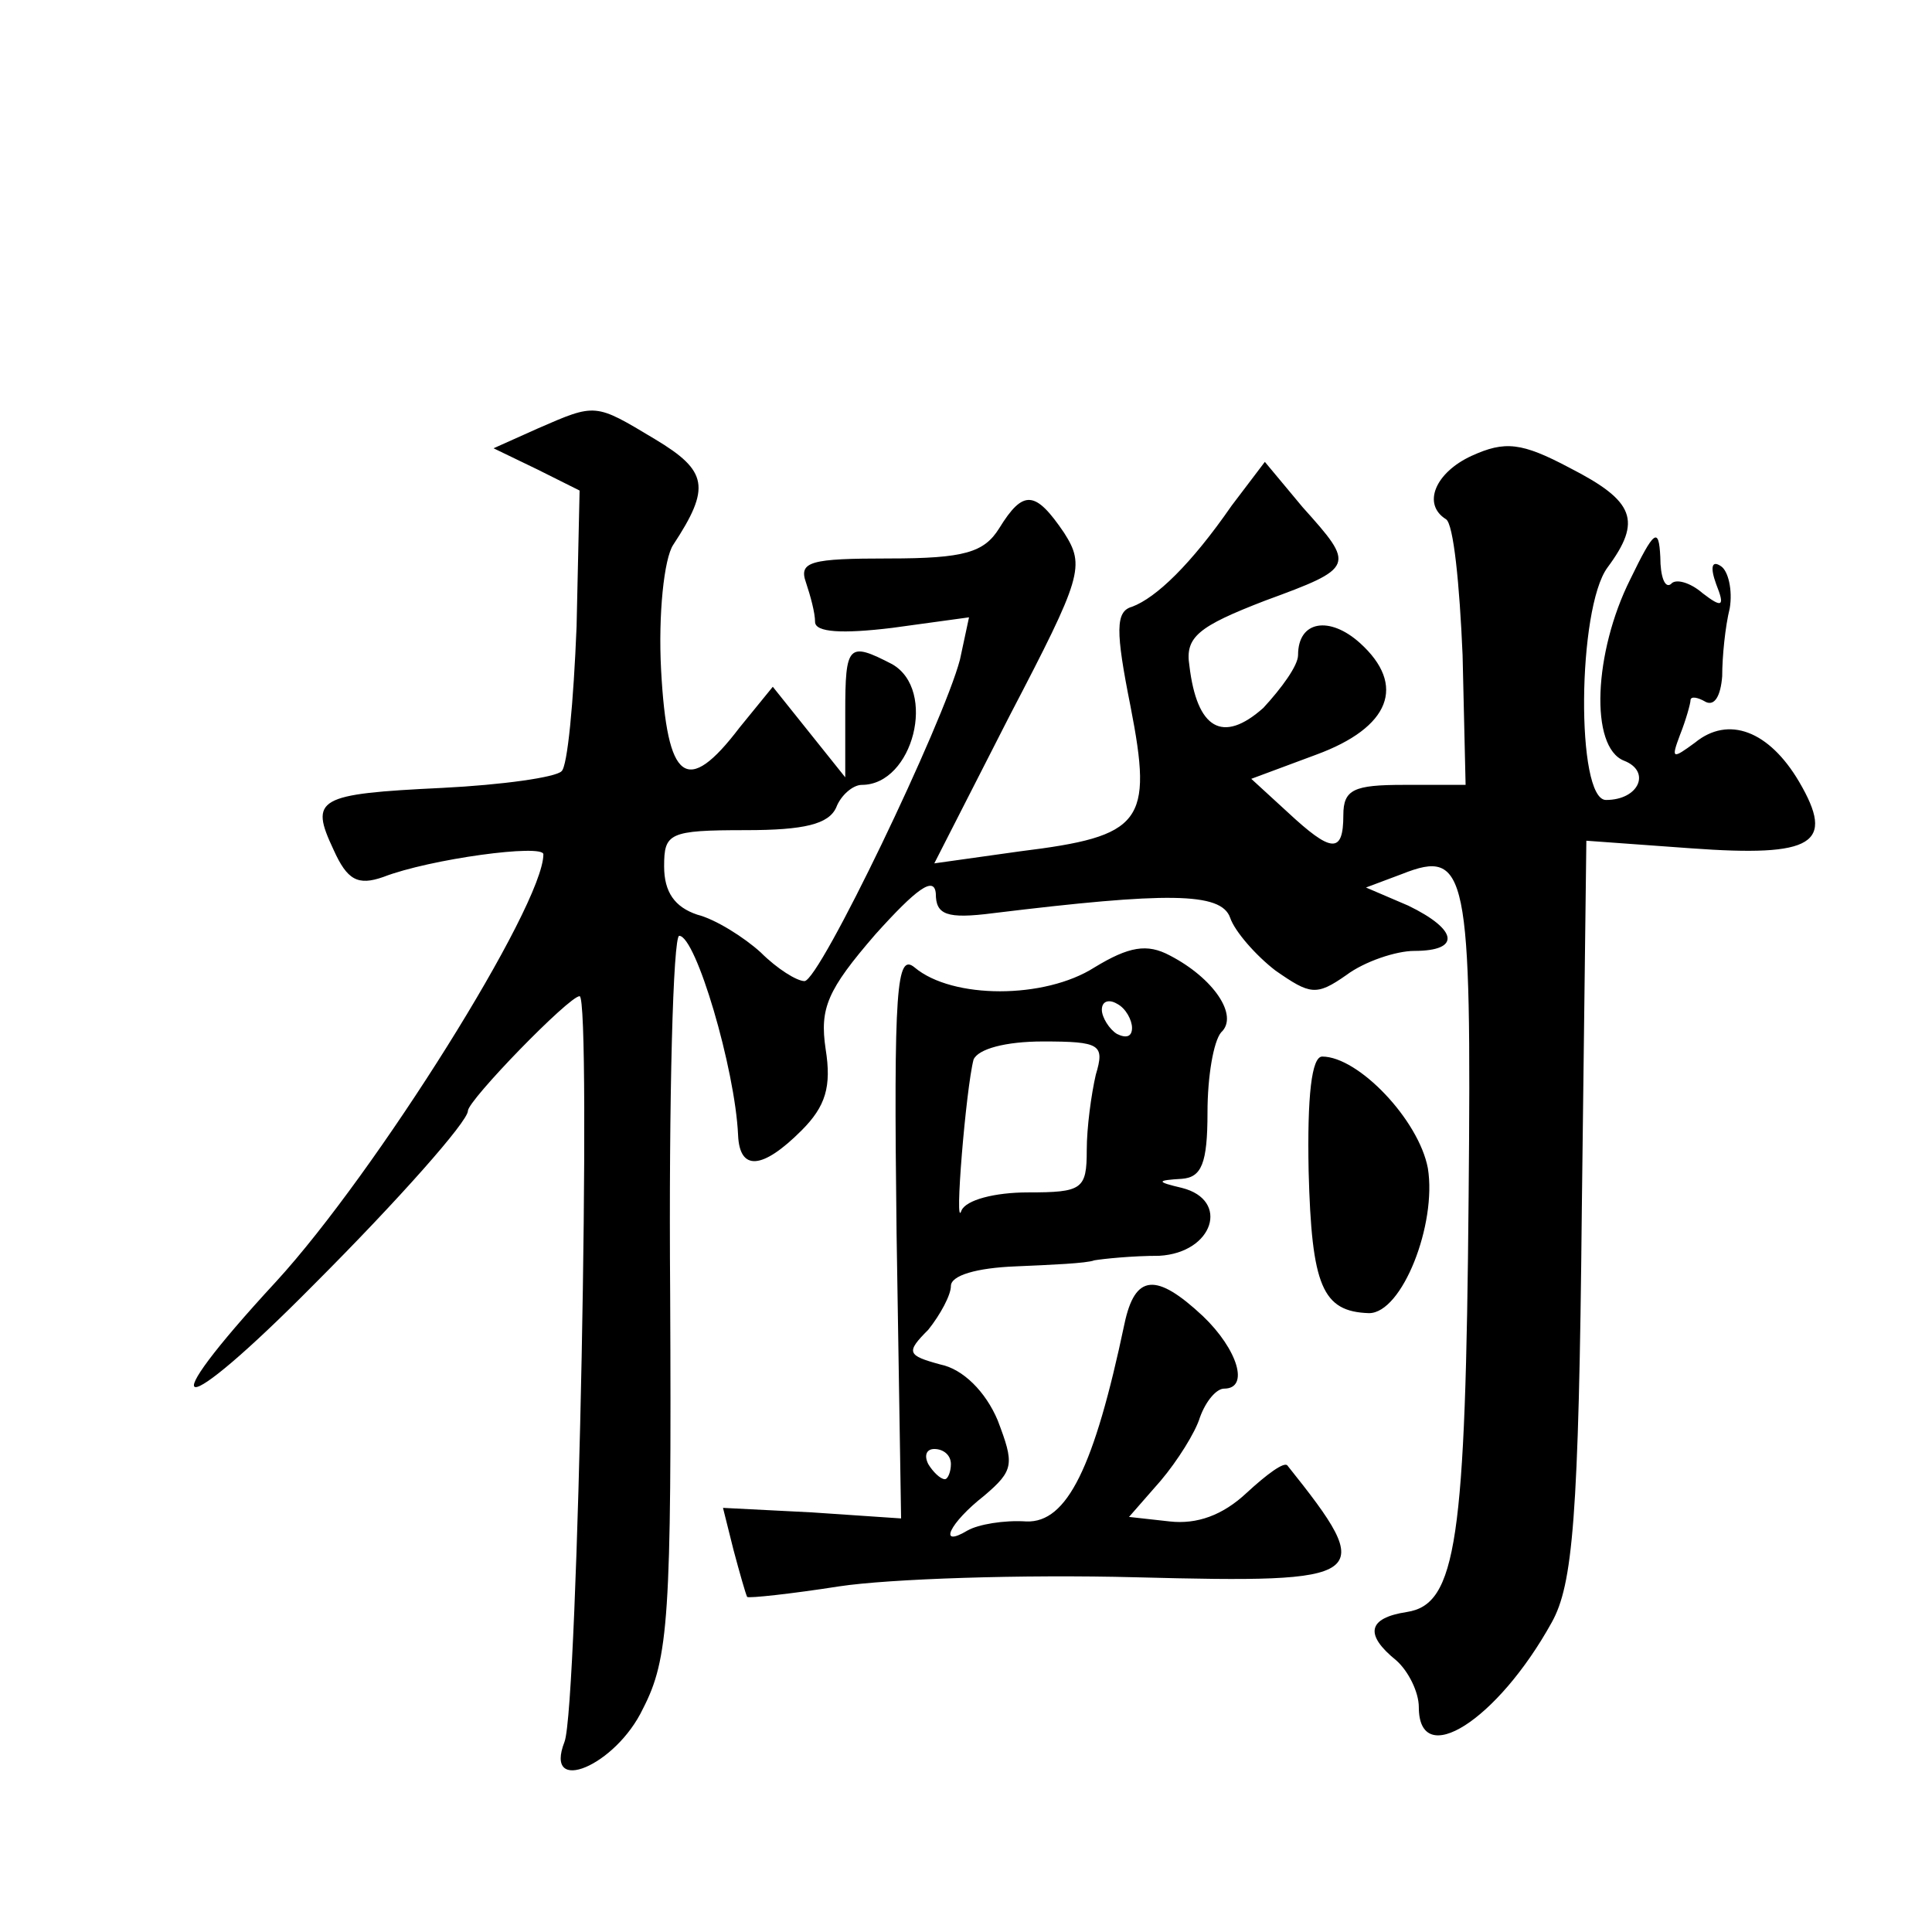 <?xml version="1.0" standalone="no"?>
<!DOCTYPE svg PUBLIC "-//W3C//DTD SVG 20010904//EN"
 "http://www.w3.org/TR/2001/REC-SVG-20010904/DTD/svg10.dtd">
<svg version="1.0" xmlns="http://www.w3.org/2000/svg"
 width="128pt" height="128pt" viewBox="0 0 128 128"
 preserveAspectRatio="xMidYMid meet">
<g transform="translate(0,128) scale(0.1,-0.1)"
fill="#0" stroke="none">
<path d="M356 996 l-29 -13 29 -14 28 -14 -2 -90 c-2 -50 -6 -93 -10 -96 -4 -4
-39 -9 -79 -11 -83 -4 -88 -7 -72 -41 9 -20 16 -24 33 -18 31 12 106 22 106 15
0 -34 -111 -211 -177 -283 -85 -92 -66 -94 25 -2 56 56 102 108 102 115 0 7 67
76 74 76 8 0 -1 -471 -10 -494 -14 -36 34 -16 52 22 17 33 19 61 18 275 -1 130
2 237 6 237 11 0 37 -88 39 -132 1 -24 16 -23 42 3 16 16 20 29 16 54 -4 27 1 39
33 76 27 30 39 39 40 27 0 -14 7 -17 38 -13 115 14 151 14 157 -3 3 -9 17 -25 30
-35 23 -16 27 -17 47 -3 12 9 33 16 45 16 31 0 29 14 -4 30 l-28 12 24 9 c43 17
46 2 44 -214 -2 -228 -8 -270 -41 -275 -26 -4 -28 -15 -7 -32 8 -7 15 -21 15 -31
0 -42 52 -9 88 56 14 25 18 69 20 274 l3 244 69 -5 c82 -6 96 3 72 44 -20 34 -47
44 -69 26 -15 -11 -16 -11 -10 5 4 10 7 21 7 23 0 3 5 2 10 -1 6 -3 10 4 11 17
0 13 2 33 5 45 2 12 -1 25 -6 28 -6 4 -7 -1 -3 -12 6 -15 4 -16 -9 -6 -8 7 -18
10 -21 6 -4 -3 -7 5 -7 18 -1 20 -4 18 -20 -15 -24 -48 -27 -111 -4 -120 18 -7
10 -26 -12 -26 -20 0 -19 127 1 154 23 31 18 44 -25 66 -32 17 -43 18 -65 8 -24
-11 -33 -32 -17 -42 5 -3 9 -43 11 -90 l2 -86 -41 0 c-33 0 -40 -3 -40 -20 0 -26
-8 -25 -37 2 l-24 22 43 16 c49 18 60 46 29 74 -20 18 -41 15 -41 -8 0 -7 -11 -22
-23 -35 -27 -24 -44 -14 -49 28 -3 19 6 26 50 43 60 22 60 23 25 62 l-25 30 -22
-29 c-27 -39 -50 -61 -66 -67 -11 -3 -11 -16 -1 -66 15 -77 8 -86 -73 -96 l-57
-8 50 98 c48 92 50 99 36 121 -19 28 -27 29 -43 3 -10 -16 -23 -20 -73 -20 -52
0 -60 -2 -55 -16 3 -9 6 -20 6 -26 0 -7 18 -8 51 -4 l51 7 -6 -28 c-11 -42 -93
-213 -103 -213 -5 0 -18 8 -29 19 -11 10 -30 22 -42 25 -15 5 -22 15 -22 32 0 22
3 24 54 24 39 0 55 4 60 15 3 8 11 15 17 15 34 0 50 63 20 80 -29 15 -31 13 -31
-32 l0 -43 -24 30 -24 30 -22 -27 c-35 -46 -48 -36 -52 38 -2 37 2 74 8 83 25 38
23 49 -12 70 -40 24 -39 24 -78 7z M725 639 c-33 -21 -94 -21 -119 0 -12 10 -14
-13 -12 -176 l3 -189 -59 4 -59 3 7 -28 c4 -15 8 -29 9 -31 1 -1 29 2 61 7 33 5
121 8 197 6 155 -4 160 -1 100 74 -2 3 -14 -6 -27 -18 -16 -15 -33 -21 -51 -19
l-27 3 21 24 c11 13 23 32 26 42 4 11 11 19 16 19 17 0 9 26 -14 48 -31 29 -45
28 -52 -5 -20 -95 -38 -132 -65 -131 -15 1 -32 -2 -39 -6 -20 -12 -12 5 11 23 20
17 20 21 9 50 -8 19 -23 34 -38 37 -22 6 -23 8 -8 23 8 10 15 23 15 29 0 7 17 12
43 13 23 1 47 2 52 4 6 1 25 3 43 3 36 2 47 37 15 45 -17 4 -17 5 0 6 13 1 17 10
17 44 0 24 4 47 9 53 12 11 -5 36 -34 51 -15 8 -27 6 -50 -8z m25 -40 c0 -6 -4
-7 -10 -4 -5 3 -10 11 -10 16 0 6 5 7 10 4 6 -3 10 -11 10 -16z m-24 -31 c-3 -13
-6 -35 -6 -50 0 -26 -3 -28 -39 -28 -22 0 -41 -5 -44 -12 -5 -15 3 81 8 100 3 7
21 12 46 12 38 0 41 -2 35 -22z m-96 -258 c0 -5 -2 -10 -4 -10 -3 0 -8 5 -11 10
-3 6 -1 10 4 10 6 0 11 -4 11 -10z M867 504 c2 -76 9 -93 40 -94 22 0 45 59 39
96 -6 32 -46 74 -70 74 -7 0 -10 -26 -9 -76z"/>
</g>
</svg>

